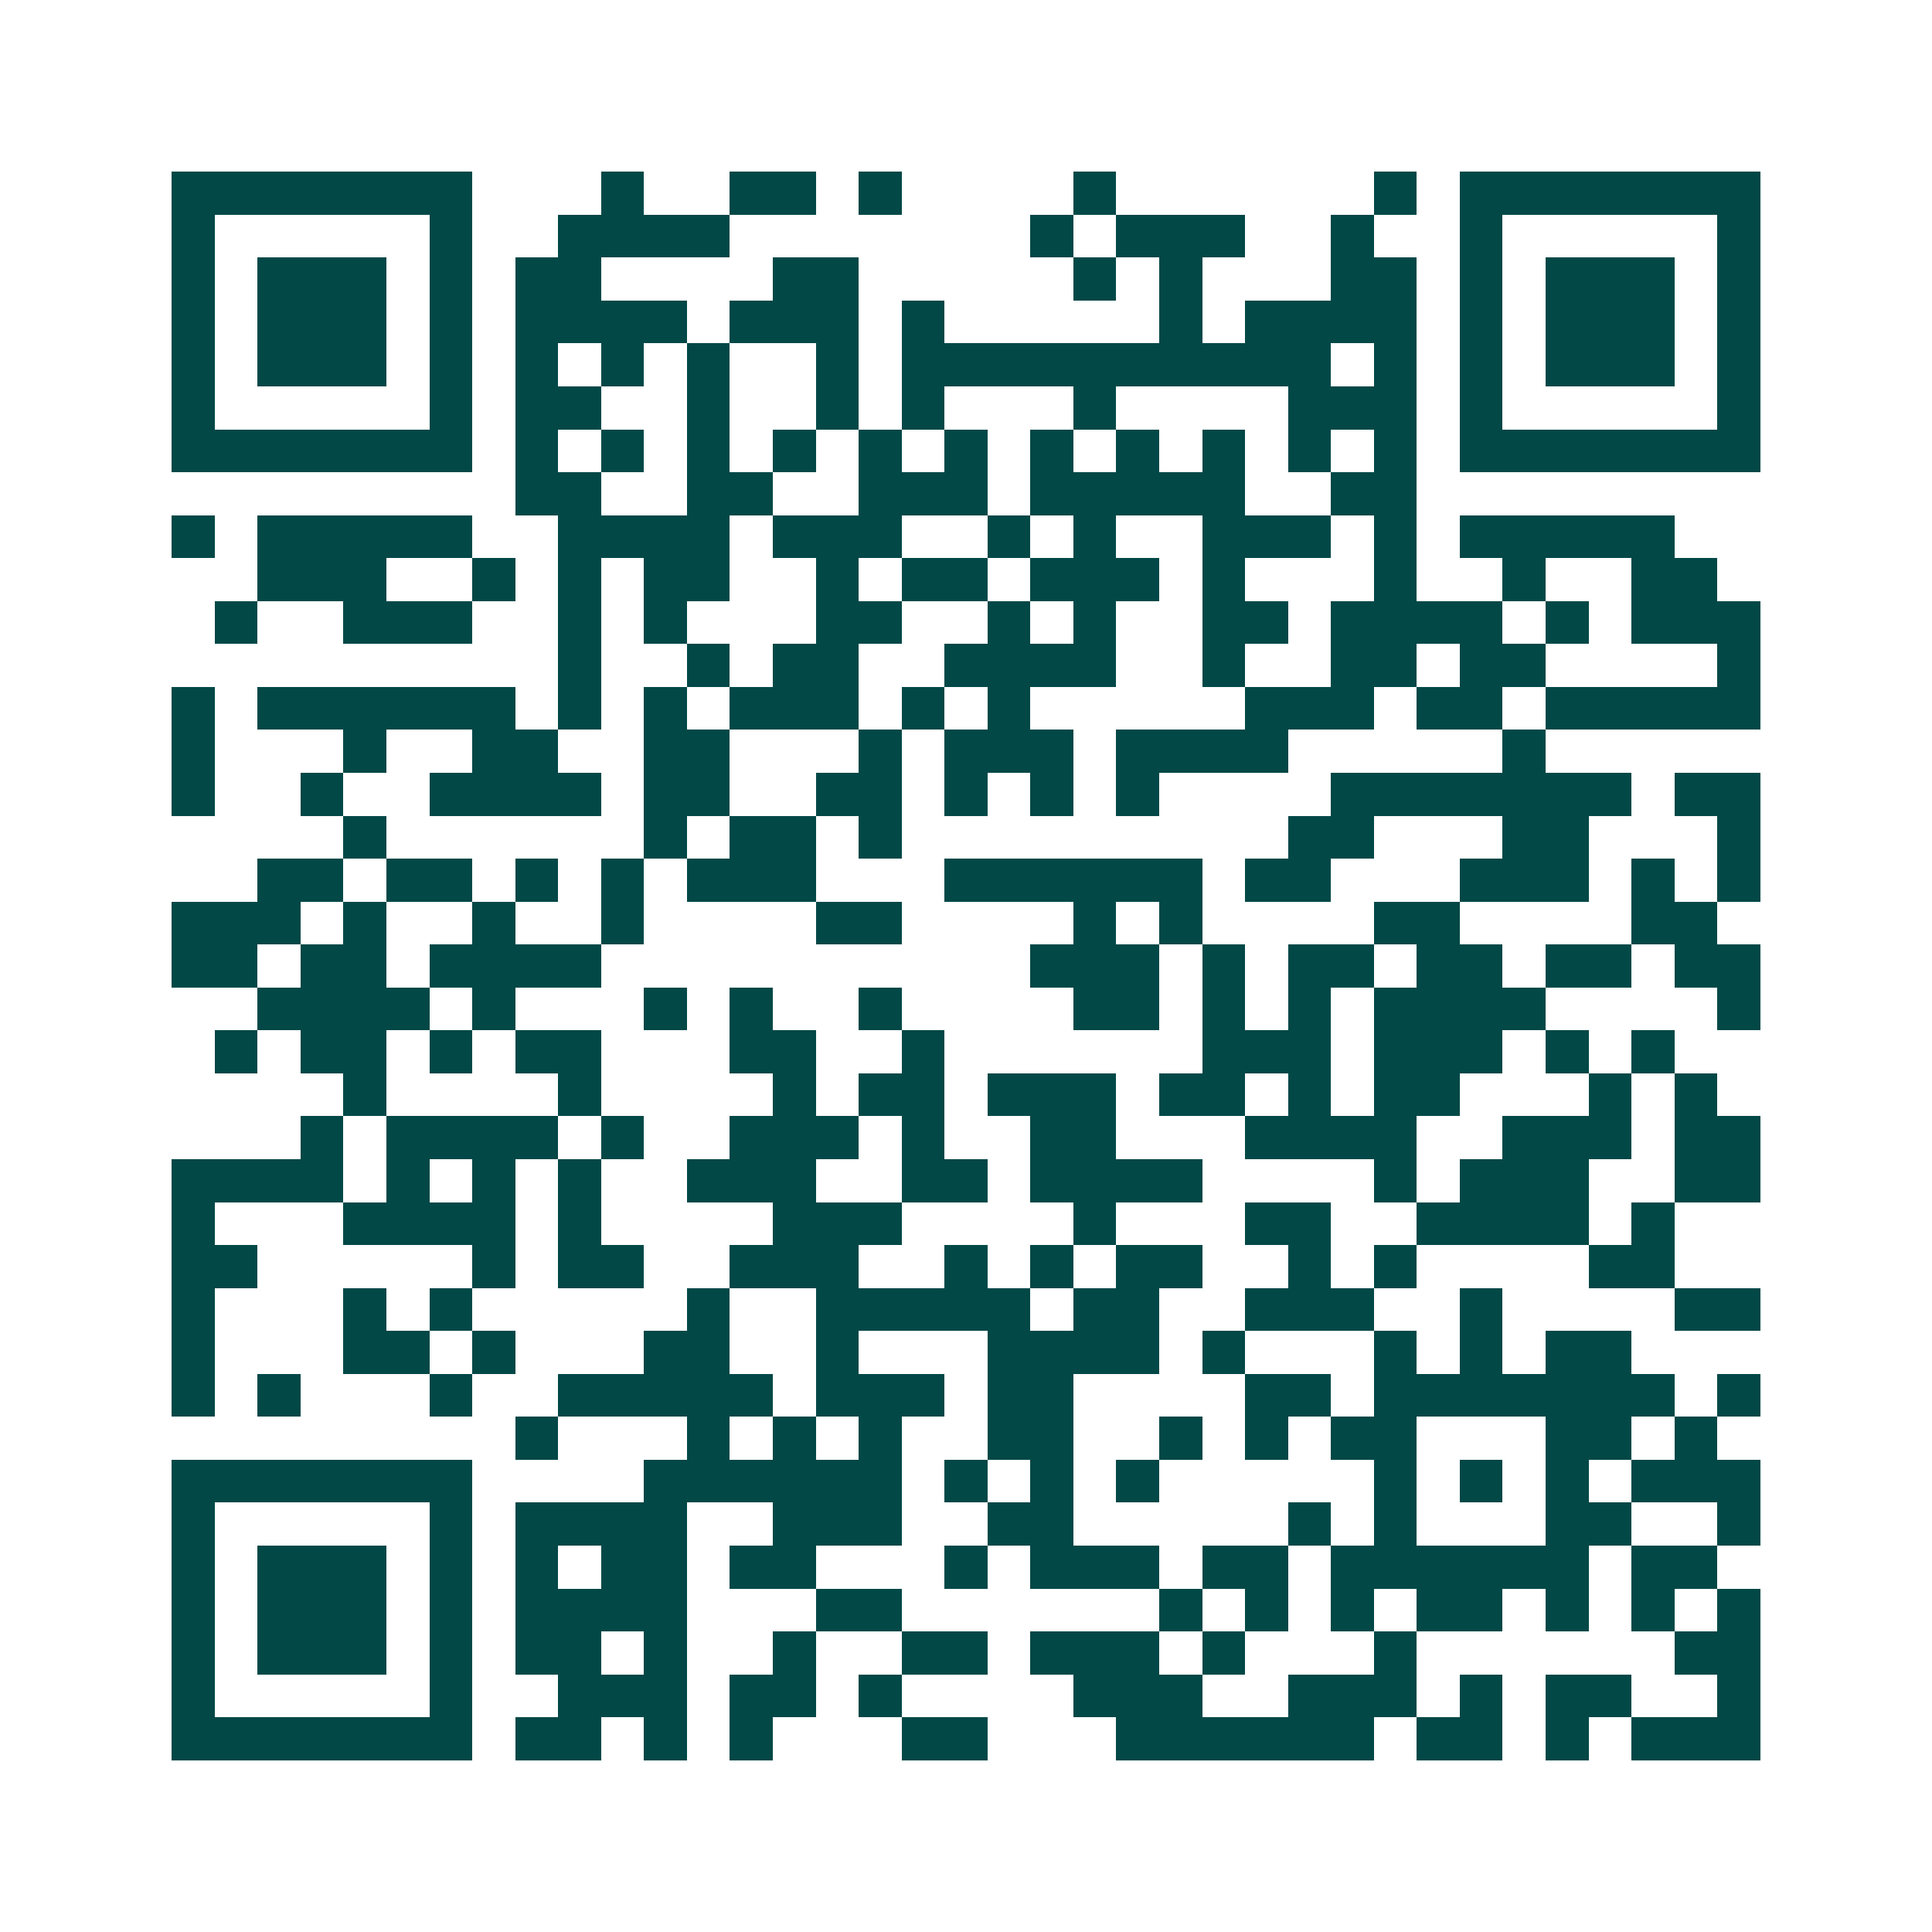 <svg xmlns="http://www.w3.org/2000/svg" width="200" height="200" viewBox="0 0 45 45" shape-rendering="crispEdges"><path fill="#ffffff" d="M0 0h45v45H0z"/><path stroke="#014847" d="M4 4.5h7m3 0h1m2 0h2m1 0h1m4 0h1m6 0h1m1 0h7M4 5.5h1m5 0h1m2 0h4m7 0h1m1 0h3m2 0h1m2 0h1m5 0h1M4 6.5h1m1 0h3m1 0h1m1 0h2m4 0h2m5 0h1m1 0h1m3 0h2m1 0h1m1 0h3m1 0h1M4 7.5h1m1 0h3m1 0h1m1 0h4m1 0h3m1 0h1m5 0h1m1 0h4m1 0h1m1 0h3m1 0h1M4 8.5h1m1 0h3m1 0h1m1 0h1m1 0h1m1 0h1m2 0h1m1 0h10m1 0h1m1 0h1m1 0h3m1 0h1M4 9.5h1m5 0h1m1 0h2m2 0h1m2 0h1m1 0h1m3 0h1m4 0h3m1 0h1m5 0h1M4 10.5h7m1 0h1m1 0h1m1 0h1m1 0h1m1 0h1m1 0h1m1 0h1m1 0h1m1 0h1m1 0h1m1 0h1m1 0h7M12 11.5h2m2 0h2m2 0h3m1 0h5m2 0h2M4 12.5h1m1 0h5m2 0h4m1 0h3m2 0h1m1 0h1m2 0h3m1 0h1m1 0h5M6 13.5h3m2 0h1m1 0h1m1 0h2m2 0h1m1 0h2m1 0h3m1 0h1m3 0h1m2 0h1m2 0h2M5 14.5h1m2 0h3m2 0h1m1 0h1m3 0h2m2 0h1m1 0h1m2 0h2m1 0h4m1 0h1m1 0h3M13 15.5h1m2 0h1m1 0h2m2 0h4m2 0h1m2 0h2m1 0h2m4 0h1M4 16.5h1m1 0h6m1 0h1m1 0h1m1 0h3m1 0h1m1 0h1m5 0h3m1 0h2m1 0h5M4 17.5h1m3 0h1m2 0h2m2 0h2m3 0h1m1 0h3m1 0h4m5 0h1M4 18.5h1m2 0h1m2 0h4m1 0h2m2 0h2m1 0h1m1 0h1m1 0h1m4 0h7m1 0h2M8 19.5h1m6 0h1m1 0h2m1 0h1m9 0h2m3 0h2m3 0h1M6 20.5h2m1 0h2m1 0h1m1 0h1m1 0h3m3 0h6m1 0h2m3 0h3m1 0h1m1 0h1M4 21.5h3m1 0h1m2 0h1m2 0h1m4 0h2m4 0h1m1 0h1m4 0h2m4 0h2M4 22.5h2m1 0h2m1 0h4m10 0h3m1 0h1m1 0h2m1 0h2m1 0h2m1 0h2M6 23.5h4m1 0h1m3 0h1m1 0h1m2 0h1m4 0h2m1 0h1m1 0h1m1 0h4m4 0h1M5 24.5h1m1 0h2m1 0h1m1 0h2m3 0h2m2 0h1m6 0h3m1 0h3m1 0h1m1 0h1M8 25.5h1m4 0h1m4 0h1m1 0h2m1 0h3m1 0h2m1 0h1m1 0h2m3 0h1m1 0h1M7 26.5h1m1 0h4m1 0h1m2 0h3m1 0h1m2 0h2m3 0h4m2 0h3m1 0h2M4 27.5h4m1 0h1m1 0h1m1 0h1m2 0h3m2 0h2m1 0h4m4 0h1m1 0h3m2 0h2M4 28.5h1m3 0h4m1 0h1m4 0h3m4 0h1m3 0h2m2 0h4m1 0h1M4 29.5h2m5 0h1m1 0h2m2 0h3m2 0h1m1 0h1m1 0h2m2 0h1m1 0h1m4 0h2M4 30.5h1m3 0h1m1 0h1m5 0h1m2 0h5m1 0h2m2 0h3m2 0h1m4 0h2M4 31.5h1m3 0h2m1 0h1m3 0h2m2 0h1m3 0h4m1 0h1m3 0h1m1 0h1m1 0h2M4 32.5h1m1 0h1m3 0h1m2 0h5m1 0h3m1 0h2m4 0h2m1 0h7m1 0h1M12 33.5h1m3 0h1m1 0h1m1 0h1m2 0h2m2 0h1m1 0h1m1 0h2m3 0h2m1 0h1M4 34.5h7m4 0h6m1 0h1m1 0h1m1 0h1m5 0h1m1 0h1m1 0h1m1 0h3M4 35.5h1m5 0h1m1 0h4m2 0h3m2 0h2m5 0h1m1 0h1m3 0h2m2 0h1M4 36.5h1m1 0h3m1 0h1m1 0h1m1 0h2m1 0h2m3 0h1m1 0h3m1 0h2m1 0h6m1 0h2M4 37.5h1m1 0h3m1 0h1m1 0h4m3 0h2m6 0h1m1 0h1m1 0h1m1 0h2m1 0h1m1 0h1m1 0h1M4 38.5h1m1 0h3m1 0h1m1 0h2m1 0h1m2 0h1m2 0h2m1 0h3m1 0h1m3 0h1m6 0h2M4 39.5h1m5 0h1m2 0h3m1 0h2m1 0h1m4 0h3m2 0h3m1 0h1m1 0h2m2 0h1M4 40.5h7m1 0h2m1 0h1m1 0h1m3 0h2m3 0h6m1 0h2m1 0h1m1 0h3"/></svg>
